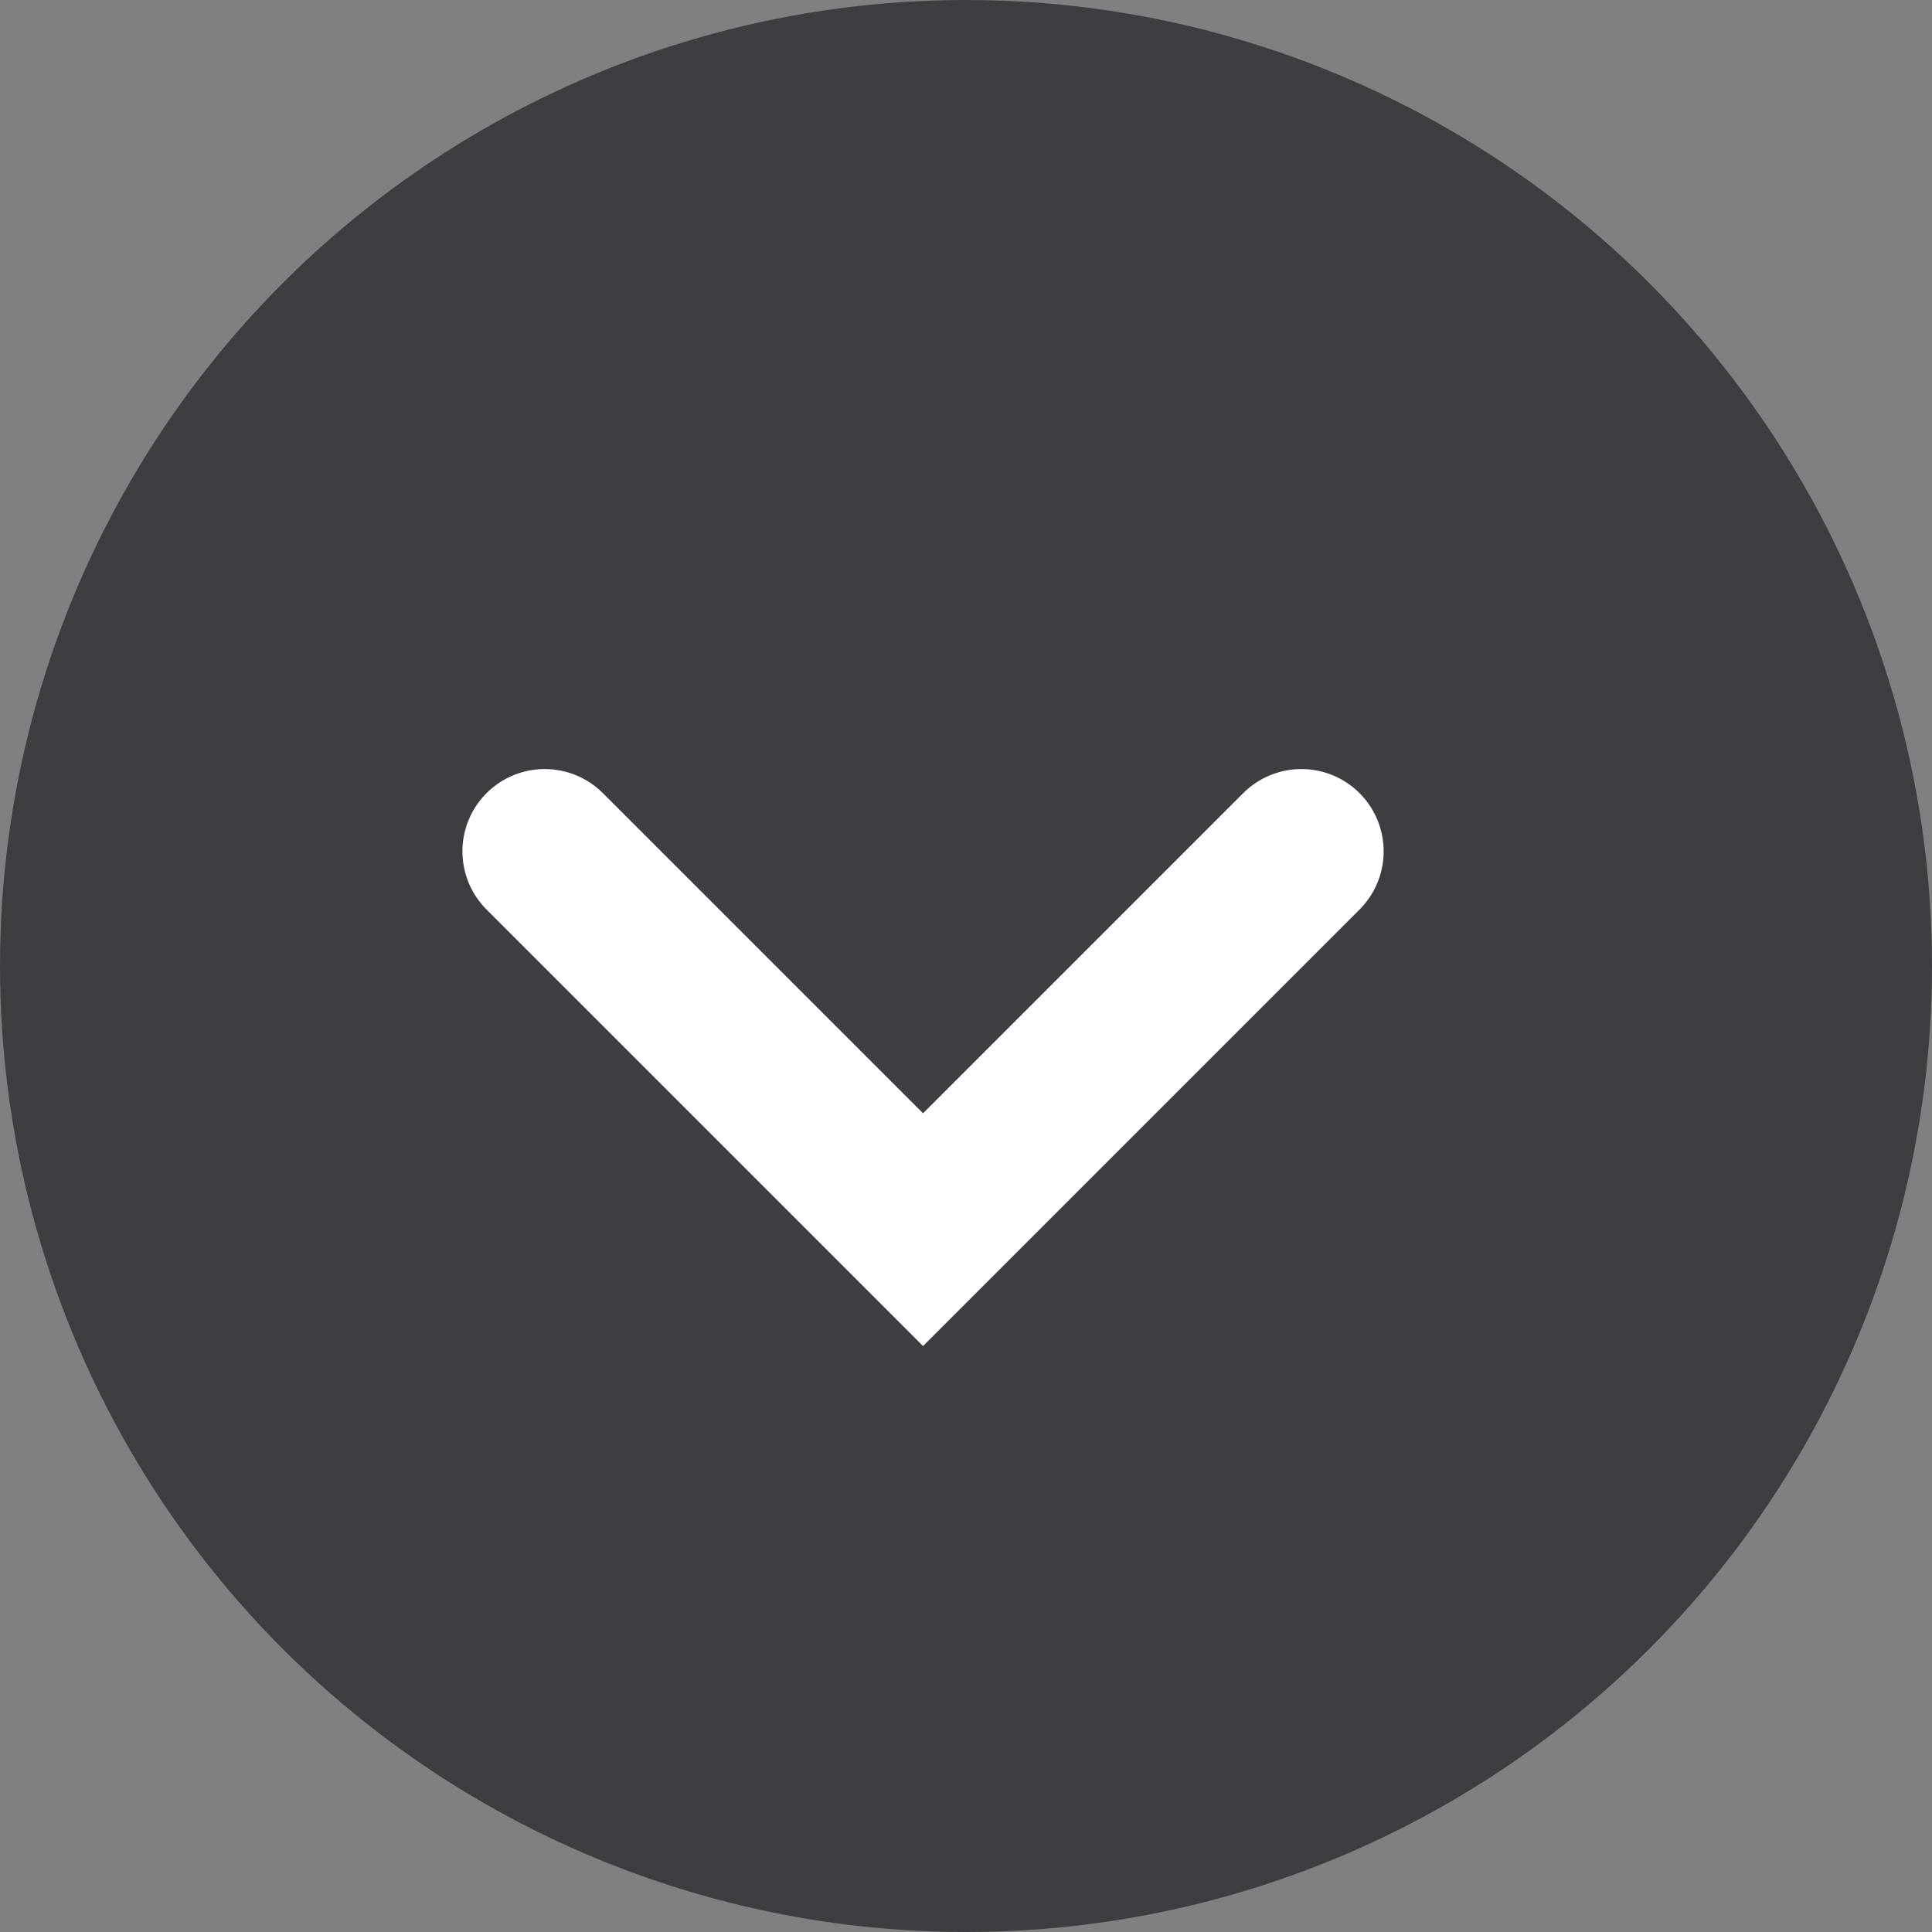 <svg width="17" height="17" viewBox="0 0 17 17" fill="none" xmlns="http://www.w3.org/2000/svg">
<rect x="0" y="0" width="17" height="17" fill="#808080" stroke="none"/>
<circle cx="8.5" cy="8.5" r="8.5" transform="rotate(90 8.5 8.5)" fill="#3E3D42"/>
<path d="M4.793 7.491L8.122 10.82L11.451 7.491" stroke="white" stroke-width="1.448" stroke-linecap="round"/>
</svg>
